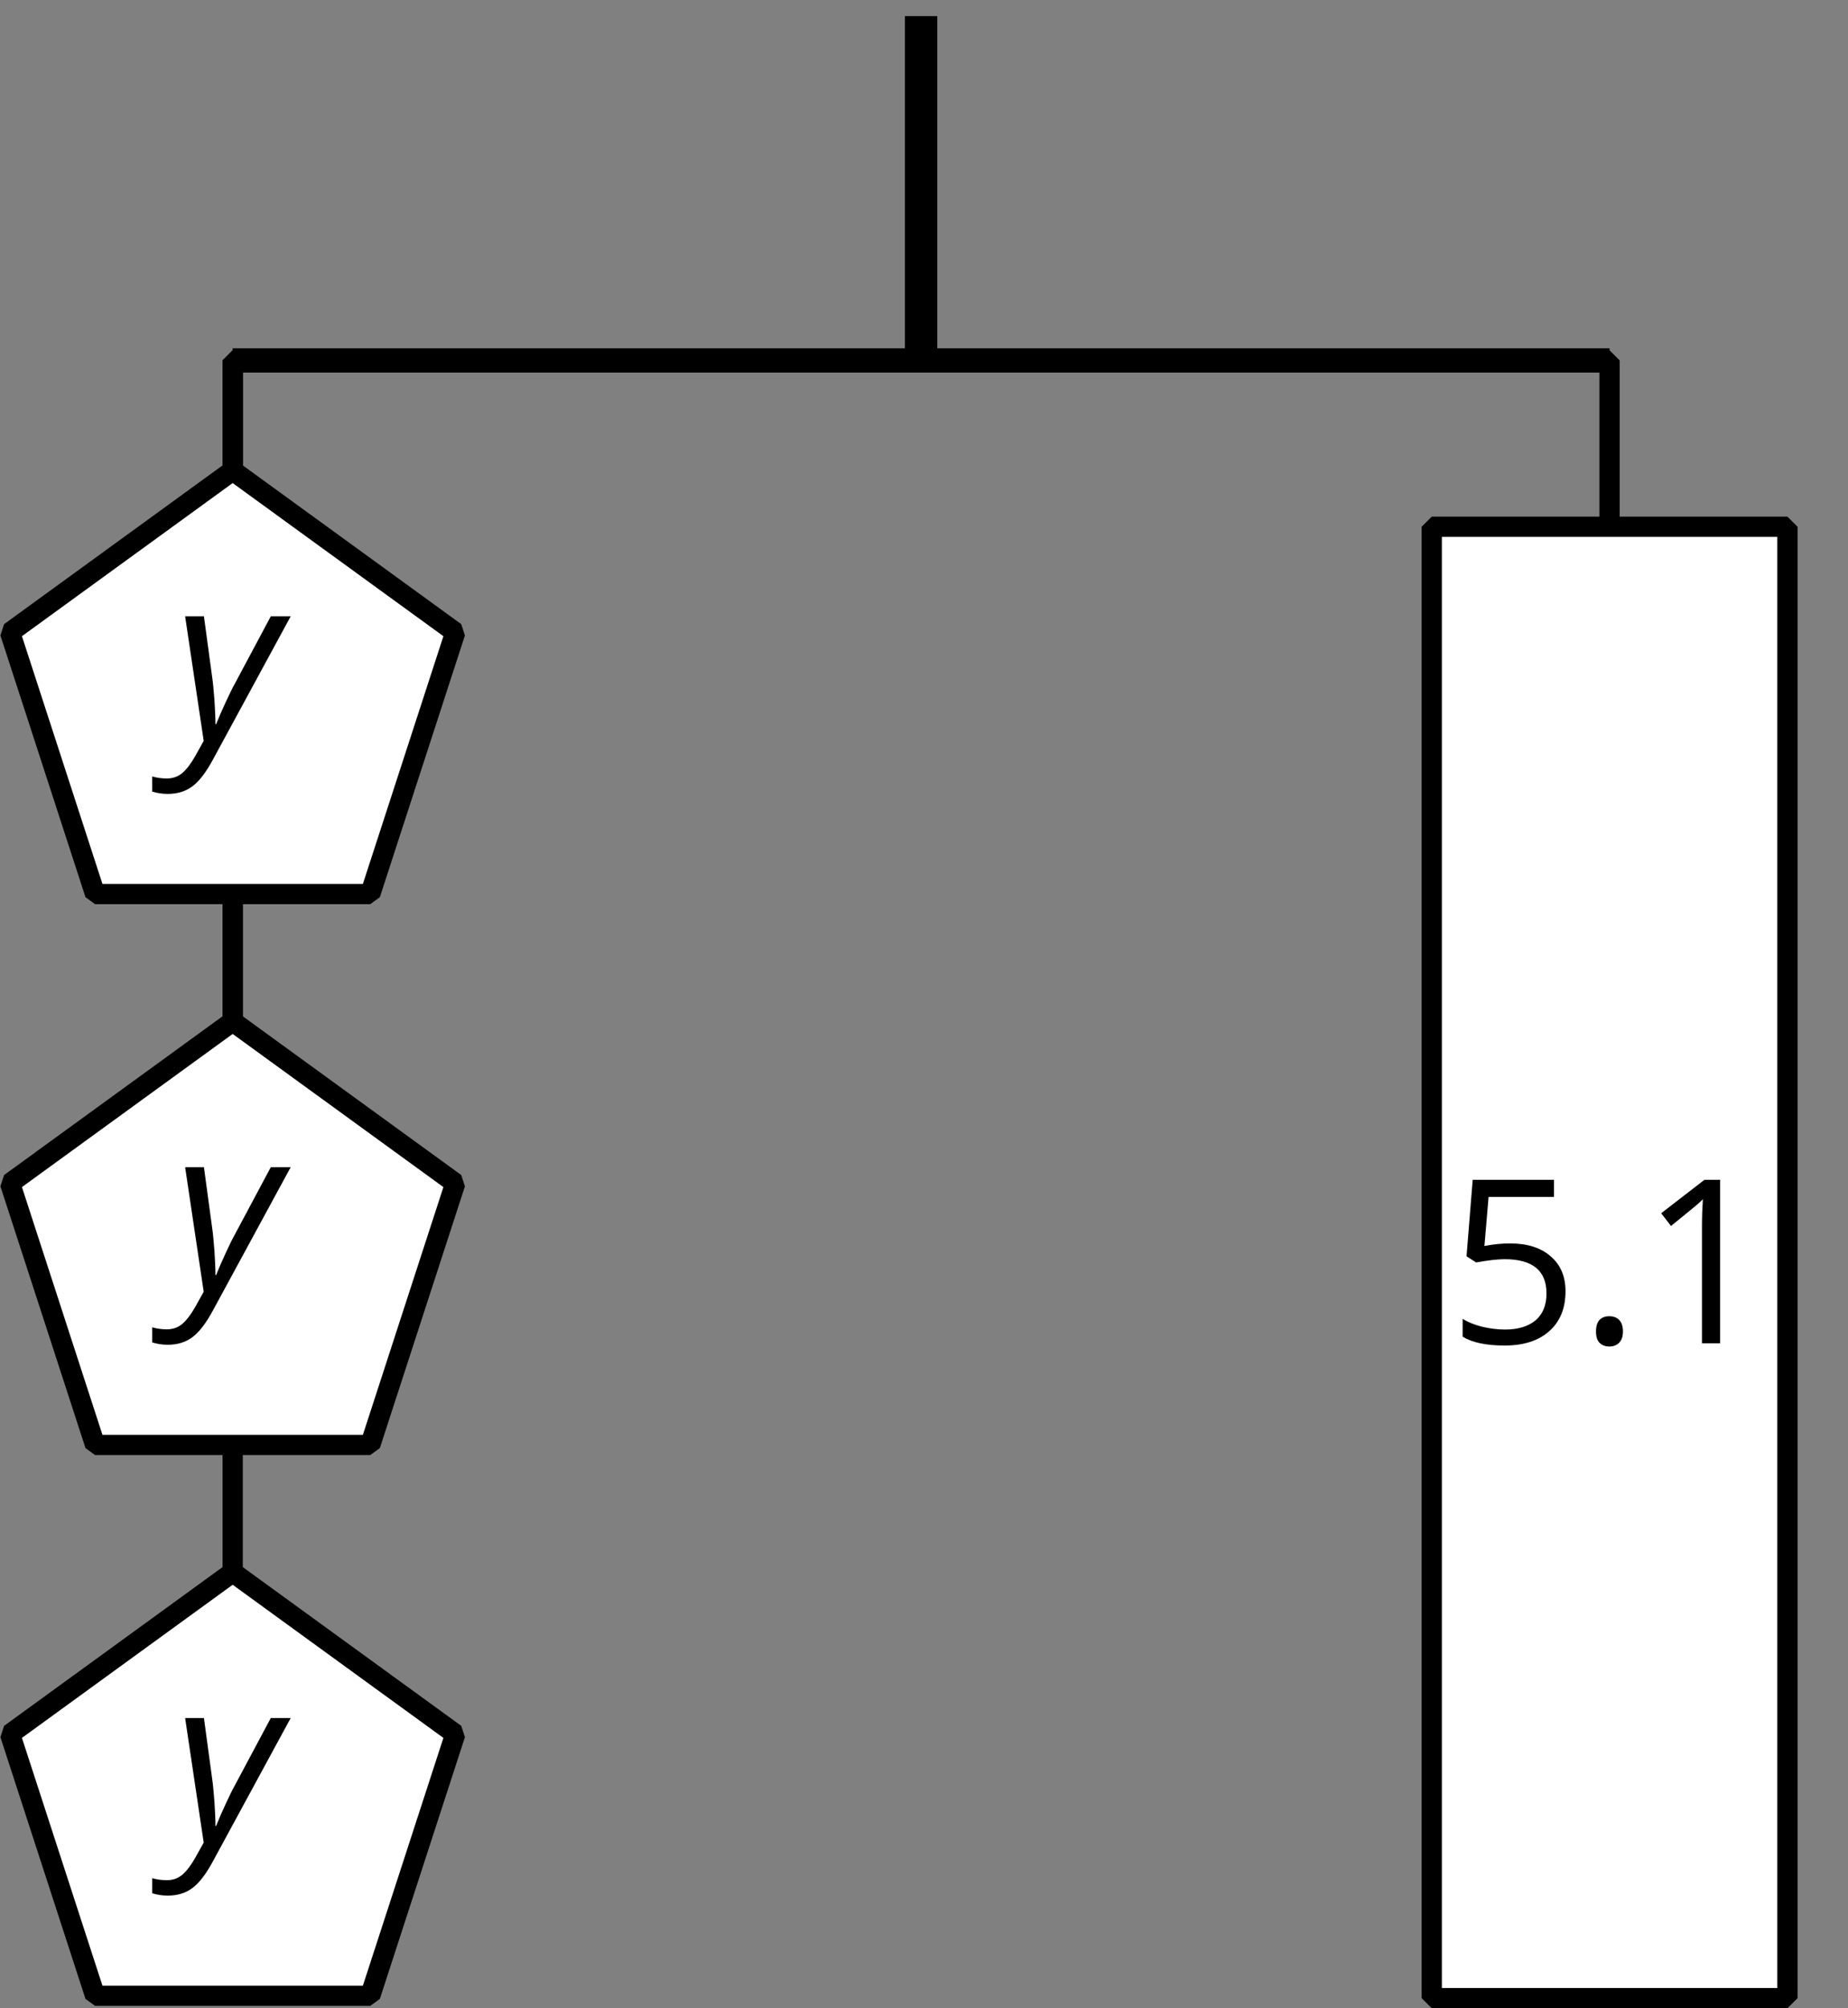 <?xml version='1.0' encoding='UTF-8'?>
<!-- This file was generated by dvisvgm 2.1.3 -->
<svg height='99.21pt' version='1.1' viewBox='-72 -72 91.309 99.21' width='91.309pt' xmlns='http://www.w3.org/2000/svg' xmlns:xlink='http://www.w3.org/1999/xlink'>
<rect x="-72" y="-72" width="91.309" height="99.21" fill="#808080" stroke="none"/>
<defs>
<path d='M0.541 -6.055L1.459 0.099L1.039 0.851C0.834 1.215 0.624 1.492 0.409 1.68C0.199 1.862 -0.061 1.956 -0.365 1.956C-0.613 1.956 -0.856 1.923 -1.088 1.856V2.602C-0.84 2.68 -0.58 2.718 -0.315 2.718C0.155 2.718 0.558 2.597 0.895 2.348S1.569 1.663 1.912 1.028L5.757 -6.055H4.774L2.978 -2.691C2.884 -2.53 2.746 -2.243 2.553 -1.829S2.199 -1.044 2.072 -0.724H2.039C2.039 -1.028 2.022 -1.425 1.989 -1.923C1.95 -2.414 1.917 -2.79 1.878 -3.044L1.47 -6.055H0.541Z' id='g4-89'/>
<path d='M0.84 -0.586C0.84 -0.32 0.901 -0.133 1.028 -0.011C1.149 0.099 1.304 0.16 1.492 0.16C1.702 0.16 1.867 0.094 1.989 -0.033S2.171 -0.348 2.171 -0.586C2.171 -0.834 2.111 -1.017 1.989 -1.149C1.873 -1.271 1.707 -1.337 1.492 -1.337C1.282 -1.337 1.122 -1.271 1.006 -1.149C0.895 -1.017 0.84 -0.834 0.84 -0.586Z' id='g9-14'/>
<path d='M3.95 0V-8.077H3.177L1.039 -6.425L1.525 -5.796C2.304 -6.431 2.746 -6.79 2.84 -6.873S3.022 -7.039 3.099 -7.116C3.072 -6.691 3.055 -6.238 3.055 -5.757V0H3.95Z' id='g9-17'/>
<path d='M3.077 -4.934C2.657 -4.934 2.238 -4.89 1.812 -4.807L2.017 -7.232H5.249V-8.077H1.232L0.928 -4.298L1.403 -3.994C1.989 -4.099 2.459 -4.155 2.807 -4.155C4.188 -4.155 4.878 -3.591 4.878 -2.464C4.878 -1.884 4.696 -1.442 4.343 -1.138C3.978 -0.834 3.475 -0.68 2.829 -0.68C2.459 -0.68 2.077 -0.729 1.696 -0.818C1.315 -0.917 0.994 -1.044 0.735 -1.21V-0.326C1.215 -0.033 1.906 0.11 2.818 0.11C3.751 0.11 4.486 -0.127 5.017 -0.602C5.553 -1.077 5.818 -1.735 5.818 -2.569C5.818 -3.304 5.575 -3.878 5.083 -4.298C4.597 -4.724 3.928 -4.934 3.077 -4.934Z' id='g9-21'/>
</defs>
<g id='page1'>
<path d='M-26.488 -71.203V-54.195' fill='none' stroke='#000000' stroke-linejoin='bevel' stroke-miterlimit='10.037' stroke-width='1.6'/>
<path d='M-60.504 -54.195H7.527' fill='none' stroke='#000000' stroke-linejoin='bevel' stroke-miterlimit='10.037' stroke-width='1.2'/>
<path d='M-60.504 -37.188V-54.195H-26.488' fill='none' stroke='#000000' stroke-linejoin='bevel' stroke-miterlimit='10.037' stroke-width='1'/>
<path d='M-60.504 -9.973V-54.195H-26.488' fill='none' stroke='#000000' stroke-linejoin='bevel' stroke-miterlimit='10.037' stroke-width='1'/>
<path d='M-60.504 17.238V-54.195H-26.488' fill='none' stroke='#000000' stroke-linejoin='bevel' stroke-miterlimit='10.037' stroke-width='1'/>
<path d='M7.527 -37.188V-54.195H-26.488' fill='none' stroke='#000000' stroke-linejoin='bevel' stroke-miterlimit='10.037' stroke-width='1'/>
<path d='M-60.504 -48.754L-71.504 -40.762L-67.301 -27.832H-53.707L-49.504 -40.762Z' fill='#ffffff'/>
<path d='M-60.504 -48.754L-71.504 -40.762L-67.301 -27.832H-53.707L-49.504 -40.762Z' fill='none' stroke='#000000' stroke-linejoin='bevel' stroke-miterlimit='10.037' stroke-width='1'/>
<g transform='matrix(1 0 0 1 -36.907 28.902)'>
<use x='-26.487' xlink:href='#g4-89' y='-64.4'/>
</g>
<path d='M-60.504 -21.539L-71.504 -13.547L-67.301 -0.617H-53.707L-49.504 -13.547Z' fill='#ffffff'/>
<path d='M-60.504 -21.539L-71.504 -13.547L-67.301 -0.617H-53.707L-49.504 -13.547Z' fill='none' stroke='#000000' stroke-linejoin='bevel' stroke-miterlimit='10.037' stroke-width='1'/>
<g transform='matrix(1 0 0 1 -36.907 56.115)'>
<use x='-26.487' xlink:href='#g4-89' y='-64.4'/>
</g>
<path d='M-60.504 5.672L-71.504 13.664L-67.301 26.594H-53.707L-49.504 13.664Z' fill='#ffffff'/>
<path d='M-60.504 5.672L-71.504 13.664L-67.301 26.594H-53.707L-49.504 13.664Z' fill='none' stroke='#000000' stroke-linejoin='bevel' stroke-miterlimit='10.037' stroke-width='1'/>
<g transform='matrix(1 0 0 1 -36.907 83.328)'>
<use x='-26.487' xlink:href='#g4-89' y='-64.4'/>
</g>
<path d='M16.316 -45.977V26.711H-1.258V-45.977Z' fill='#ffffff'/>
<path d='M16.316 -45.977V26.711H-1.258V-45.977Z' fill='none' stroke='#000000' stroke-linejoin='bevel' stroke-miterlimit='10.037' stroke-width='1'/>
<g transform='matrix(1 0 0 1 26.02 58.761)'>
<use x='-26.487' xlink:href='#g9-21' y='-64.4'/>
<use x='-20.002' xlink:href='#g9-14' y='-64.4'/>
<use x='-16.981' xlink:href='#g9-17' y='-64.4'/>
</g>
</g>
</svg>